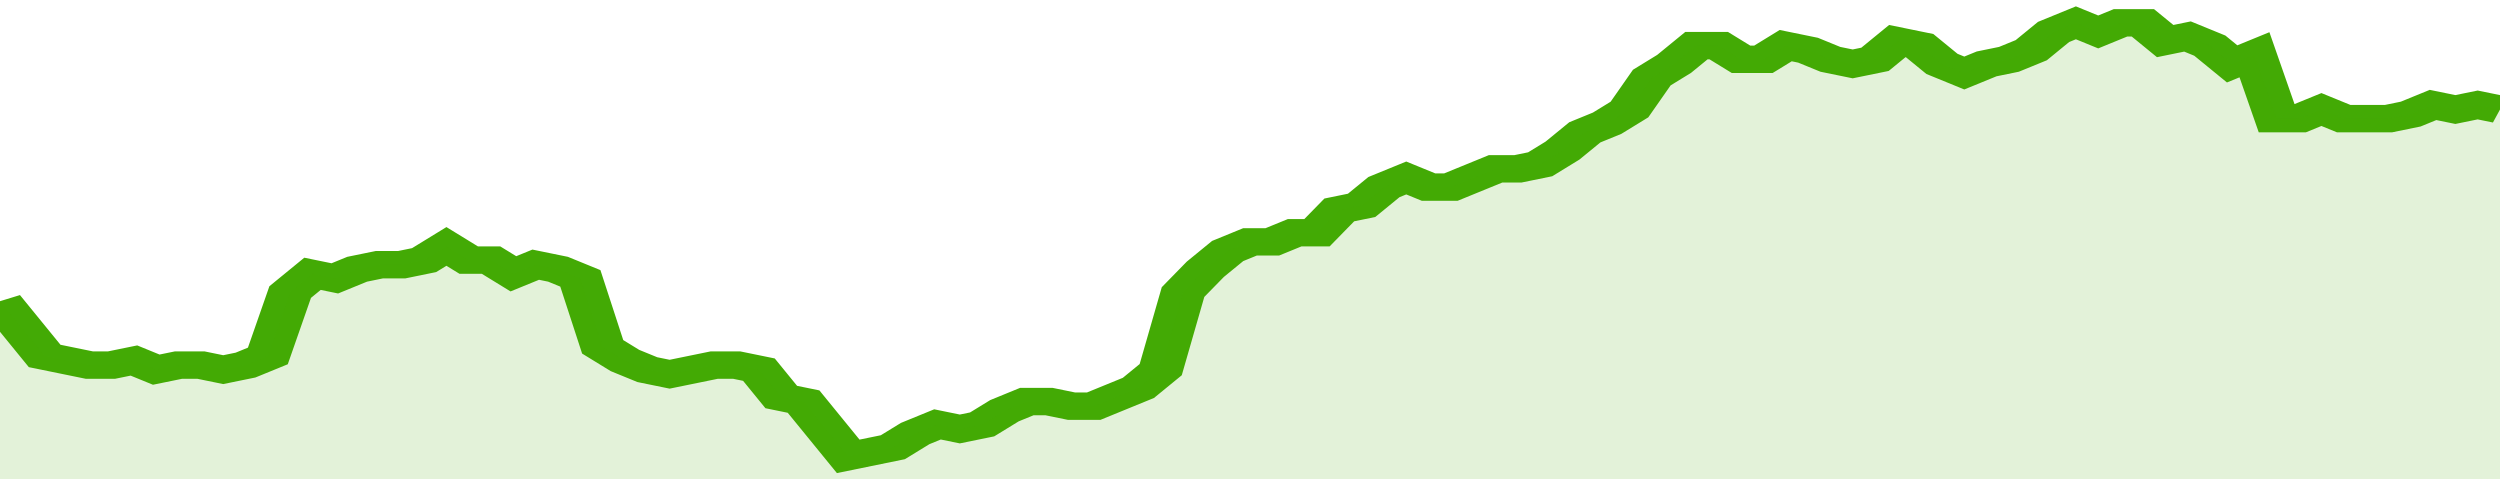 <svg xmlns="http://www.w3.org/2000/svg" viewBox="0 0 336 105" width="120" height="23" preserveAspectRatio="none">
				 <polyline fill="none" stroke="#43AA05" stroke-width="6" points="0, 66 3, 72 6, 78 9, 79 12, 80 15, 80 18, 79 21, 81 24, 80 27, 80 30, 81 33, 80 36, 78 39, 64 42, 60 45, 61 48, 59 51, 58 54, 58 57, 57 60, 54 63, 57 66, 57 69, 60 72, 58 75, 59 78, 61 81, 76 84, 79 87, 81 90, 82 93, 81 96, 80 99, 80 102, 81 105, 87 108, 88 111, 94 114, 100 117, 99 120, 98 123, 95 126, 93 129, 94 132, 93 135, 90 138, 88 141, 88 144, 89 147, 89 150, 87 153, 85 156, 81 159, 64 162, 59 165, 55 168, 53 171, 53 174, 51 177, 51 180, 46 183, 45 186, 41 189, 39 192, 41 195, 41 198, 39 201, 37 204, 37 207, 36 210, 33 213, 29 216, 27 219, 24 222, 17 225, 14 228, 10 231, 10 234, 13 237, 13 240, 10 243, 11 246, 13 249, 14 252, 13 255, 9 258, 10 261, 14 264, 16 267, 14 270, 13 273, 11 276, 7 279, 5 282, 7 285, 5 288, 5 291, 9 294, 8 297, 10 300, 14 303, 12 306, 26 309, 26 312, 24 315, 26 318, 26 321, 26 324, 25 327, 23 330, 24 333, 23 336, 24 336, 24 "> </polyline>
				 <polygon fill="#43AA05" opacity="0.15" points="0, 105 0, 66 3, 72 6, 78 9, 79 12, 80 15, 80 18, 79 21, 81 24, 80 27, 80 30, 81 33, 80 36, 78 39, 64 42, 60 45, 61 48, 59 51, 58 54, 58 57, 57 60, 54 63, 57 66, 57 69, 60 72, 58 75, 59 78, 61 81, 76 84, 79 87, 81 90, 82 93, 81 96, 80 99, 80 102, 81 105, 87 108, 88 111, 94 114, 100 117, 99 120, 98 123, 95 126, 93 129, 94 132, 93 135, 90 138, 88 141, 88 144, 89 147, 89 150, 87 153, 85 156, 81 159, 64 162, 59 165, 55 168, 53 171, 53 174, 51 177, 51 180, 46 183, 45 186, 41 189, 39 192, 41 195, 41 198, 39 201, 37 204, 37 207, 36 210, 33 213, 29 216, 27 219, 24 222, 17 225, 14 228, 10 231, 10 234, 13 237, 13 240, 10 243, 11 246, 13 249, 14 252, 13 255, 9 258, 10 261, 14 264, 16 267, 14 270, 13 273, 11 276, 7 279, 5 282, 7 285, 5 288, 5 291, 9 294, 8 297, 10 300, 14 303, 12 306, 26 309, 26 312, 24 315, 26 318, 26 321, 26 324, 25 327, 23 330, 24 333, 23 336, 24 336, 105 "></polygon>
			</svg>